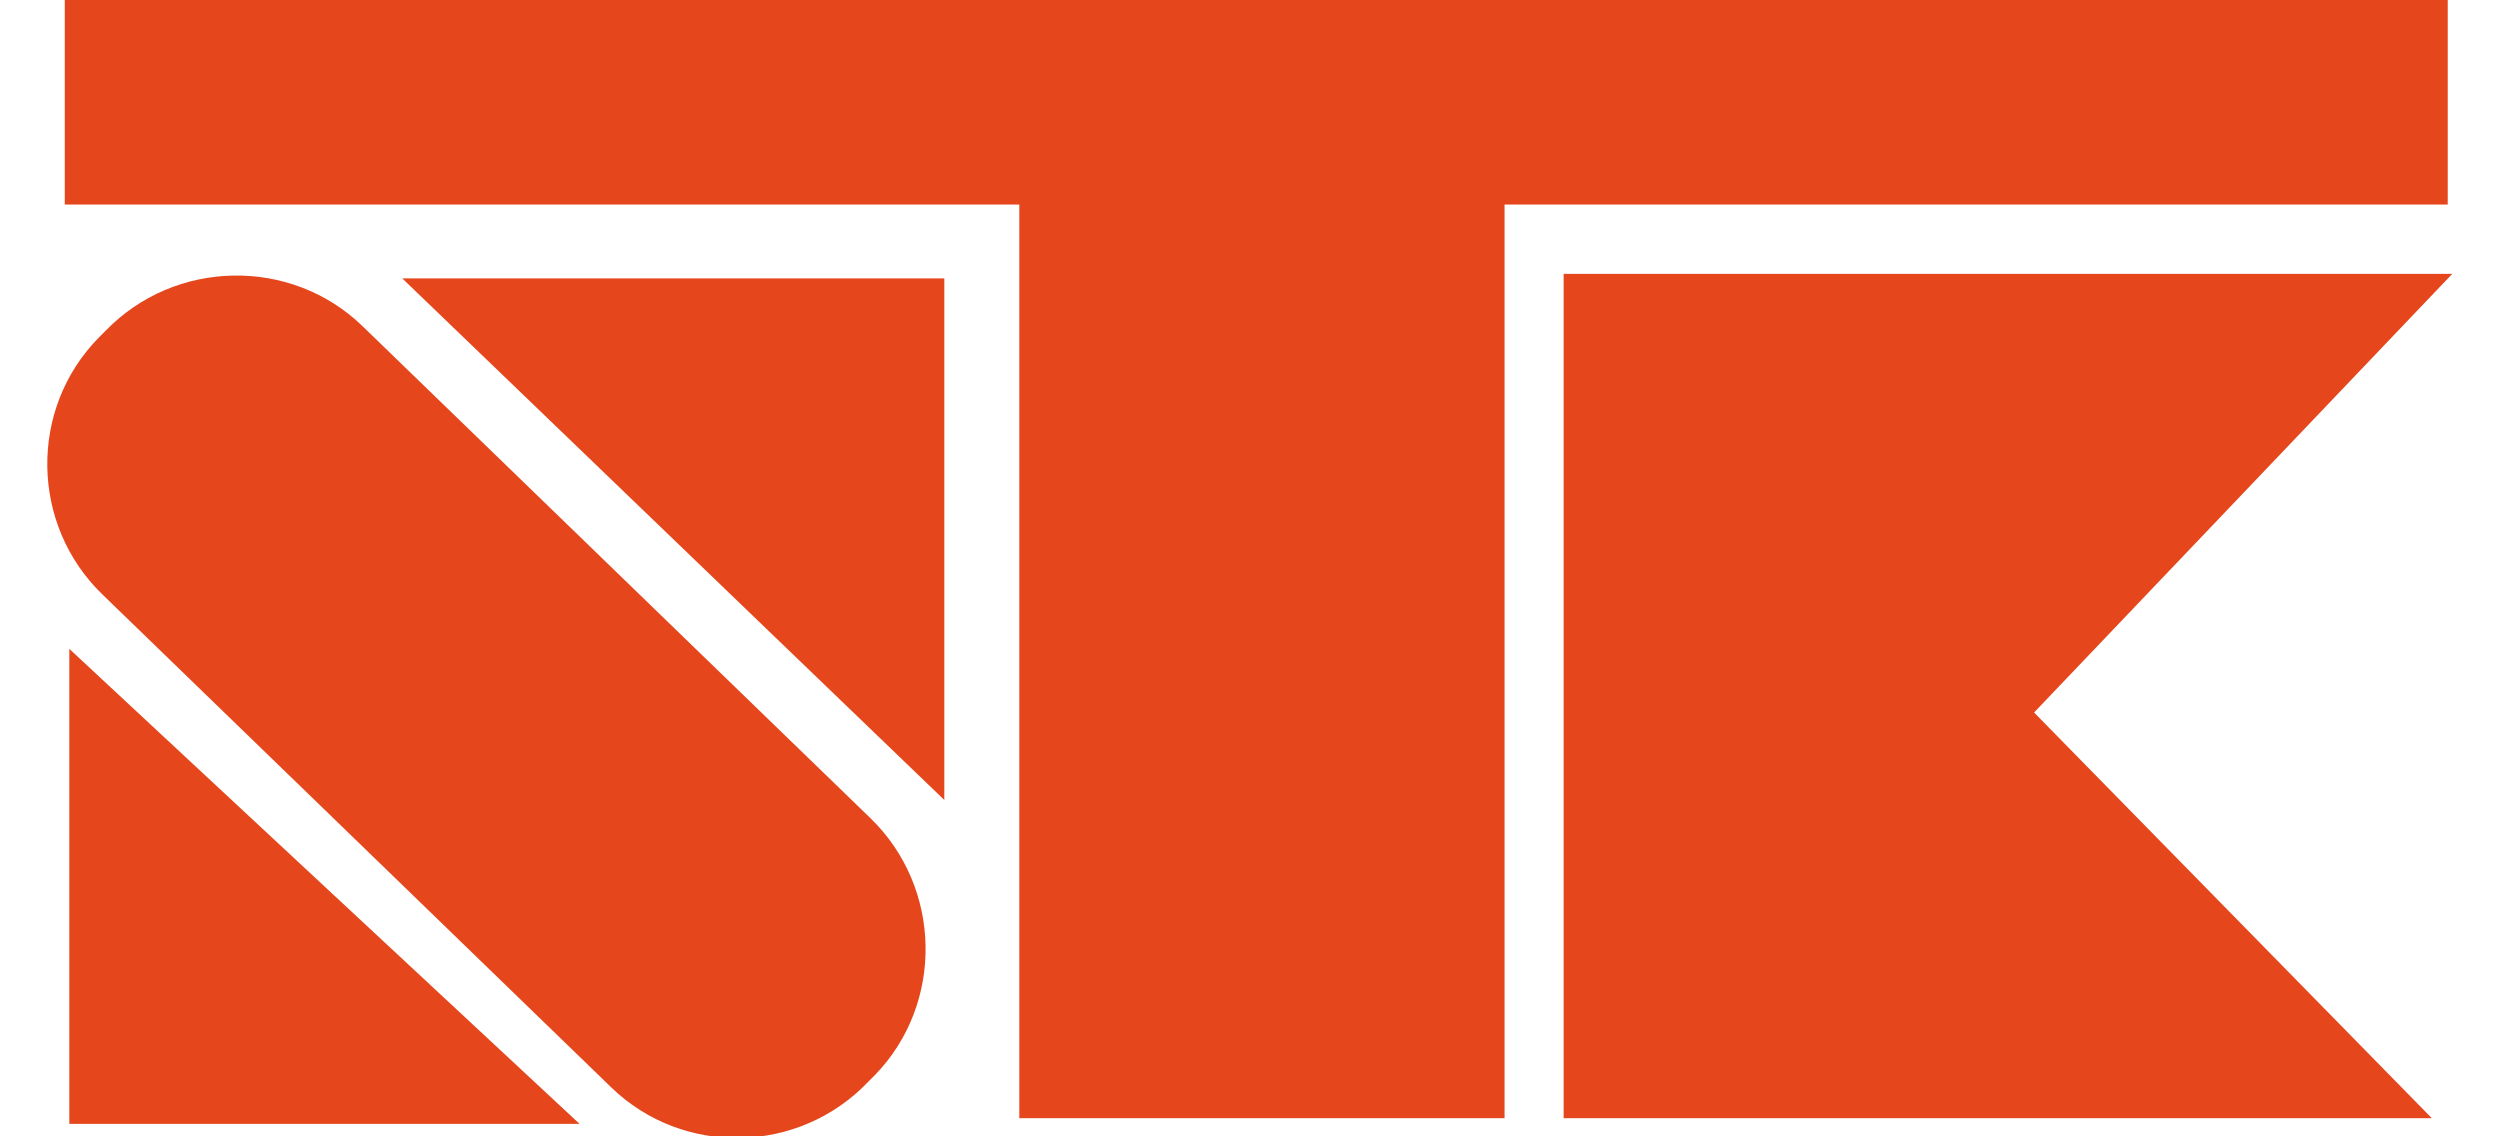 <?xml version="1.0" encoding="utf-8"?>
<!-- Generator: Adobe Illustrator 26.2.1, SVG Export Plug-In . SVG Version: 6.00 Build 0)  -->
<svg version="1.1" id="レイヤー_1" xmlns="http://www.w3.org/2000/svg" xmlns:xlink="http://www.w3.org/1999/xlink" x="0px"
	 y="0px" viewBox="0 0 220 100" style="enable-background:new 0 0 220 100;" xml:space="preserve">
<style type="text/css">
	.st0{fill:#E5461C;}
</style>
<g>
	<polygon class="st0" points="215.4,0 5.7,0 5.7,18 89.7,18 89.7,98.4 132.4,98.4 132.4,18 215.4,18 	"/>
	<polygon class="st0" points="83.1,70.4 83.1,24.5 35.4,24.5 	"/>
	<polygon class="st0" points="6.1,57.1 6.1,98.9 51,98.9 	"/>
	<path class="st0" d="M53.8,95.7L9,52.3C2.7,46.2,2.5,36,8.7,29.7l0.6-0.6c6.1-6.3,16.3-6.5,22.6-0.4L76.6,72
		c6.3,6.1,6.5,16.3,0.4,22.6l-0.6,0.6C70.3,101.6,60.1,101.8,53.8,95.7z"/>
	<polygon class="st0" points="215.8,24.1 173.7,24.1 169.9,24.1 137.6,24.1 137.6,98.4 170.9,98.4 173.7,98.4 214,98.4 179,62.7 	
		"/>
</g>
</svg>
